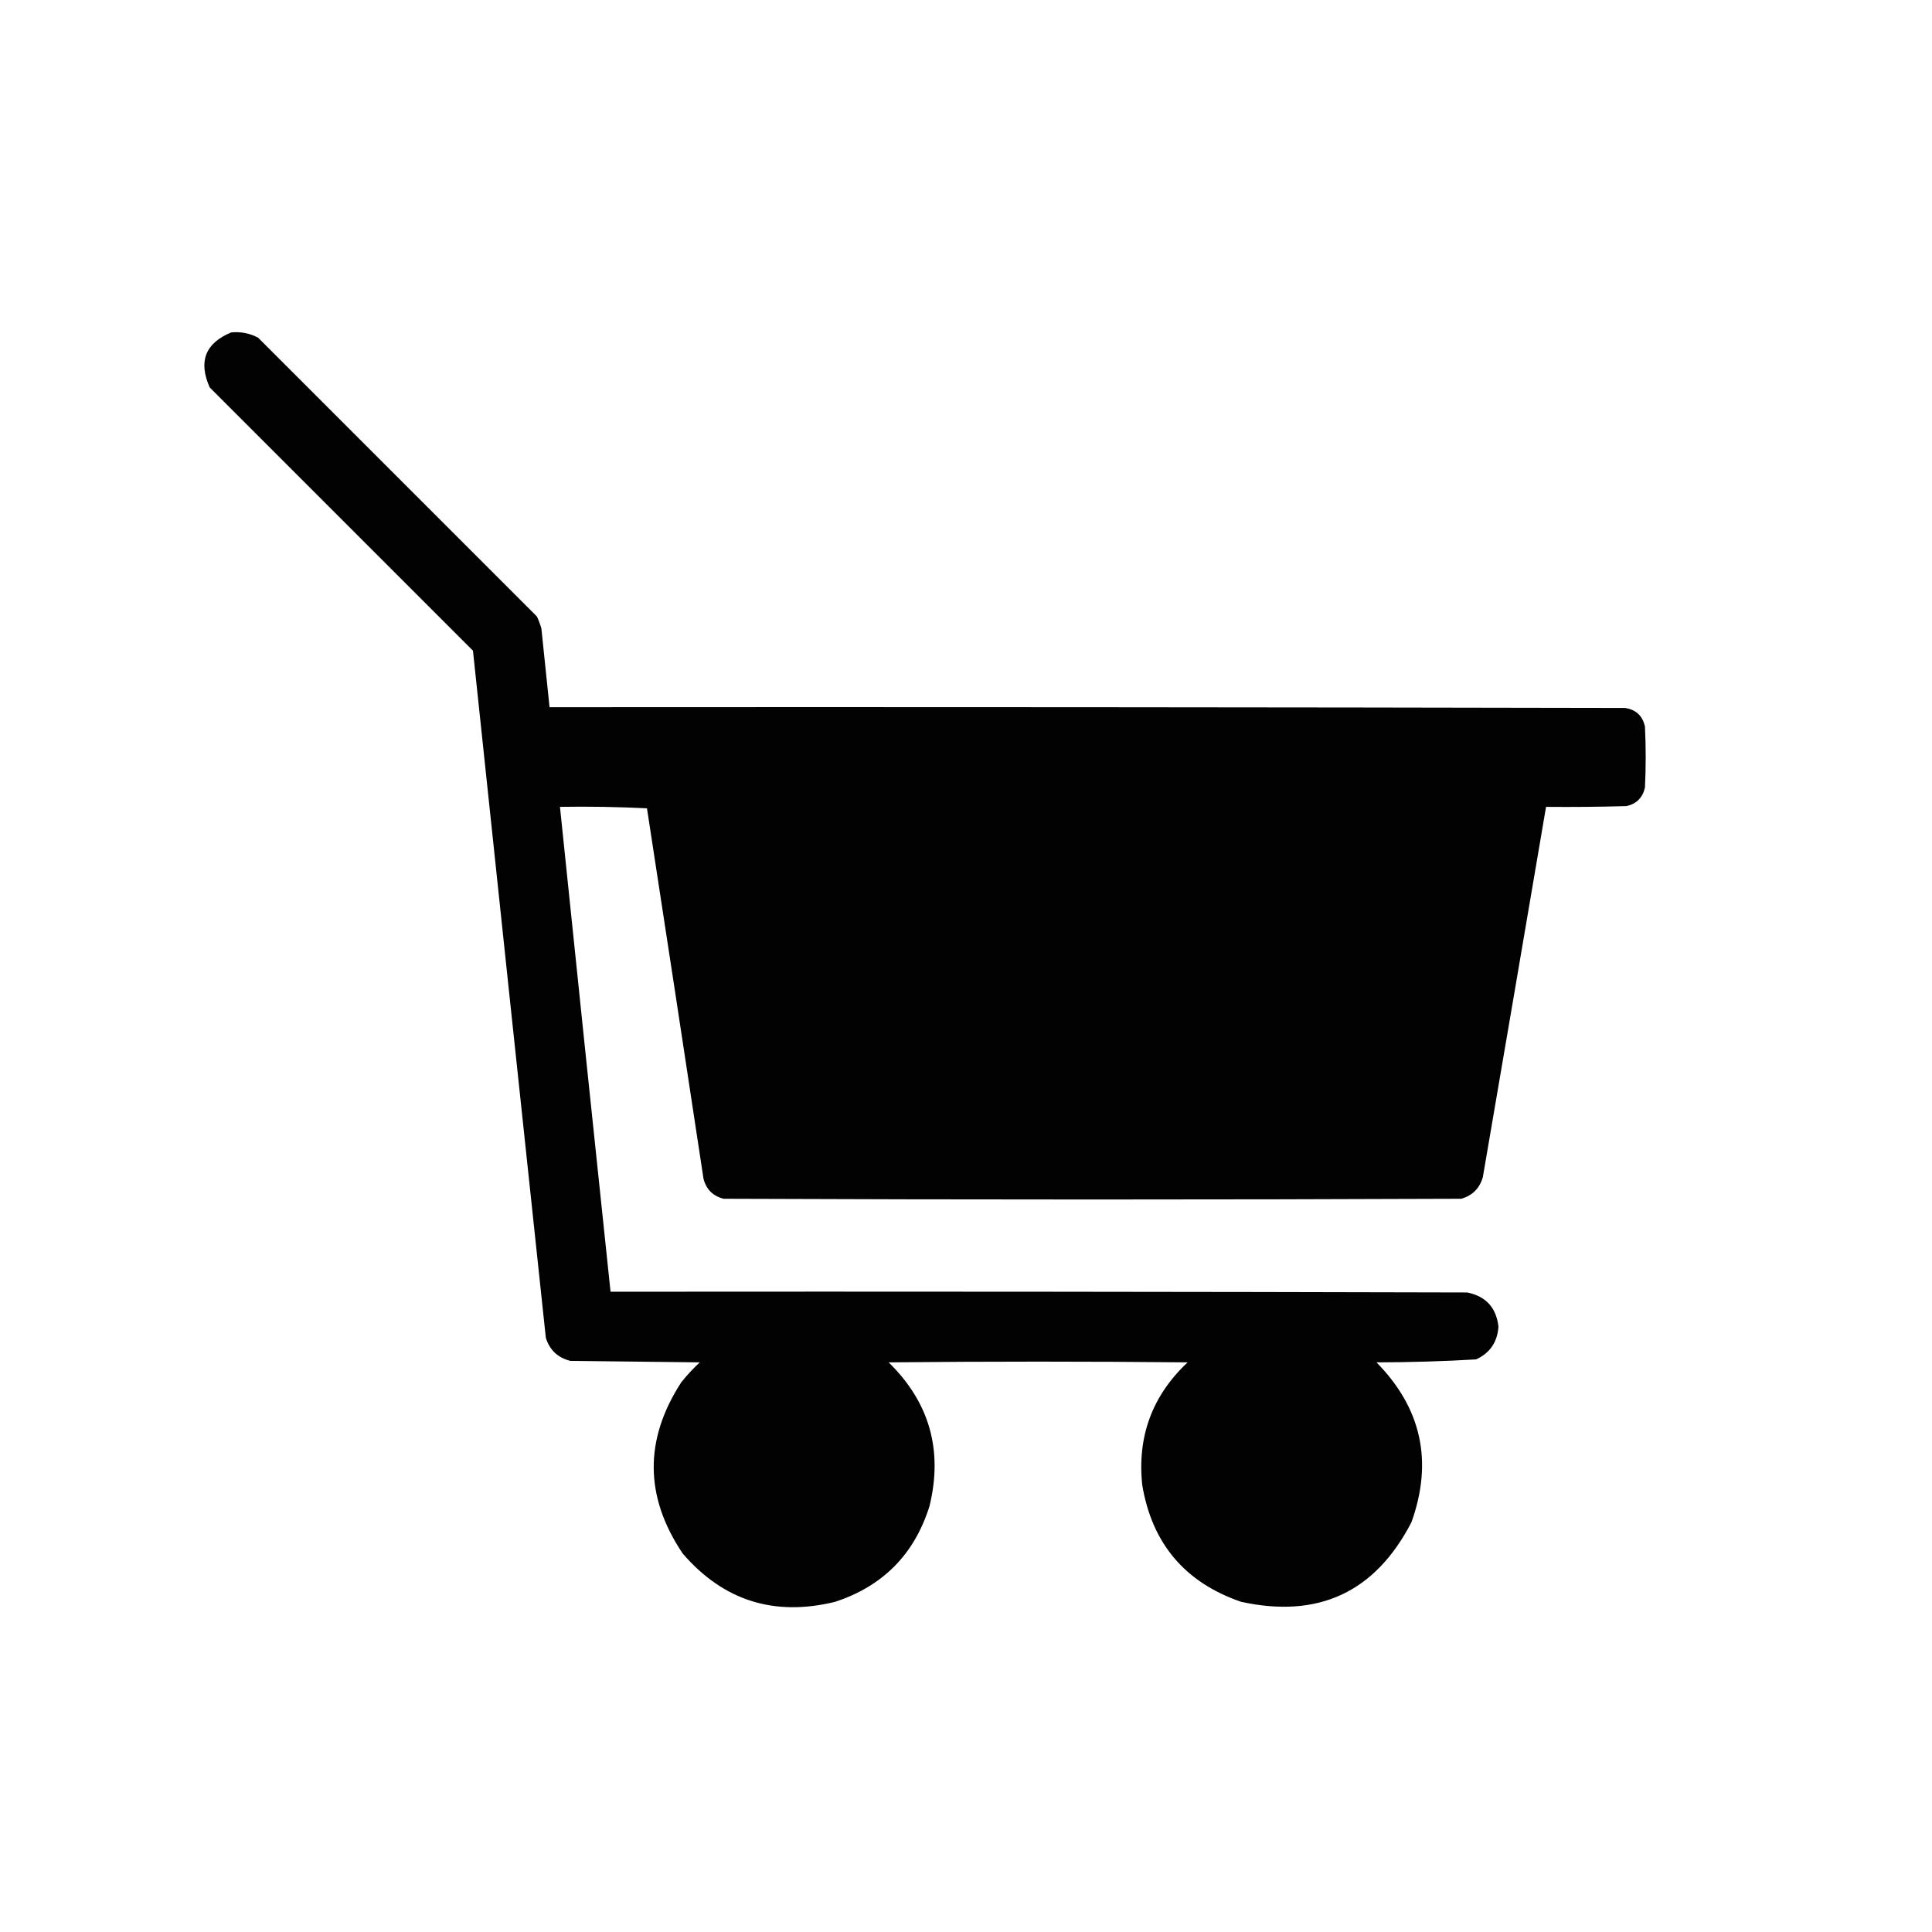 <?xml version="1.0" encoding="UTF-8"?>
<!DOCTYPE svg PUBLIC "-//W3C//DTD SVG 1.1//EN" "http://www.w3.org/Graphics/SVG/1.1/DTD/svg11.dtd">
<svg xmlns="http://www.w3.org/2000/svg" version="1.1" width="1299px" height="1299px" style="shape-rendering:geometricPrecision; text-rendering:geometricPrecision; image-rendering:optimizeQuality; fill-rule:evenodd; clip-rule:evenodd" xmlns:xlink="http://www.w3.org/1999/xlink">
<g><path style="opacity:0.991" fill="#000000" d="M 155.5,223.5 C 161.853,222.901 167.853,224.068 173.5,227C 236,289.5 298.5,352 361,414.5C 362.197,417.089 363.197,419.756 364,422.5C 365.834,440.175 367.667,457.841 369.5,475.5C 610.5,475.333 851.5,475.5 1092.5,476C 1099.88,477.049 1104.38,481.216 1106,488.5C 1106.67,502.167 1106.67,515.833 1106,529.5C 1104.5,536.333 1100.33,540.5 1093.5,542C 1075.5,542.5 1057.5,542.667 1039.5,542.5C 1025.4,625.5 1011.23,708.5 997,791.5C 994.833,799 990,803.833 982.5,806C 817.167,806.667 651.833,806.667 486.5,806C 479.333,804.167 474.833,799.667 473,792.5C 460.427,709.486 447.76,626.486 435,543.5C 415.576,542.507 396.076,542.174 376.5,542.5C 387.702,651.187 399.035,759.854 410.5,868.5C 602.5,868.333 794.5,868.5 986.5,869C 999.052,871.554 1006.05,879.221 1007.5,892C 1006.8,902.35 1001.8,909.684 992.5,914C 970.23,915.302 947.897,915.968 925.5,916C 955.798,946.815 963.631,982.649 949,1023.5C 924.68,1070.51 886.514,1088.35 834.5,1077C 796.767,1064.04 774.6,1037.87 768,998.5C 764.545,965.854 774.712,938.354 798.5,916C 731.5,915.333 664.5,915.333 597.5,916C 624.921,942.838 634.088,975.004 625,1012.5C 614.929,1044.9 593.762,1066.4 561.5,1077C 520.508,1087.05 486.341,1076.22 459,1044.5C 433.377,1006.38 433.044,968.045 458,929.5C 461.799,924.699 465.966,920.199 470.5,916C 441.5,915.667 412.5,915.333 383.5,915C 375.073,912.905 369.573,907.739 367,899.5C 350.594,745.514 334.261,591.514 318,437.5C 259,378.5 200,319.5 141,260.5C 133.216,242.996 138.049,230.663 155.5,223.5 Z"/></g>
</svg>
